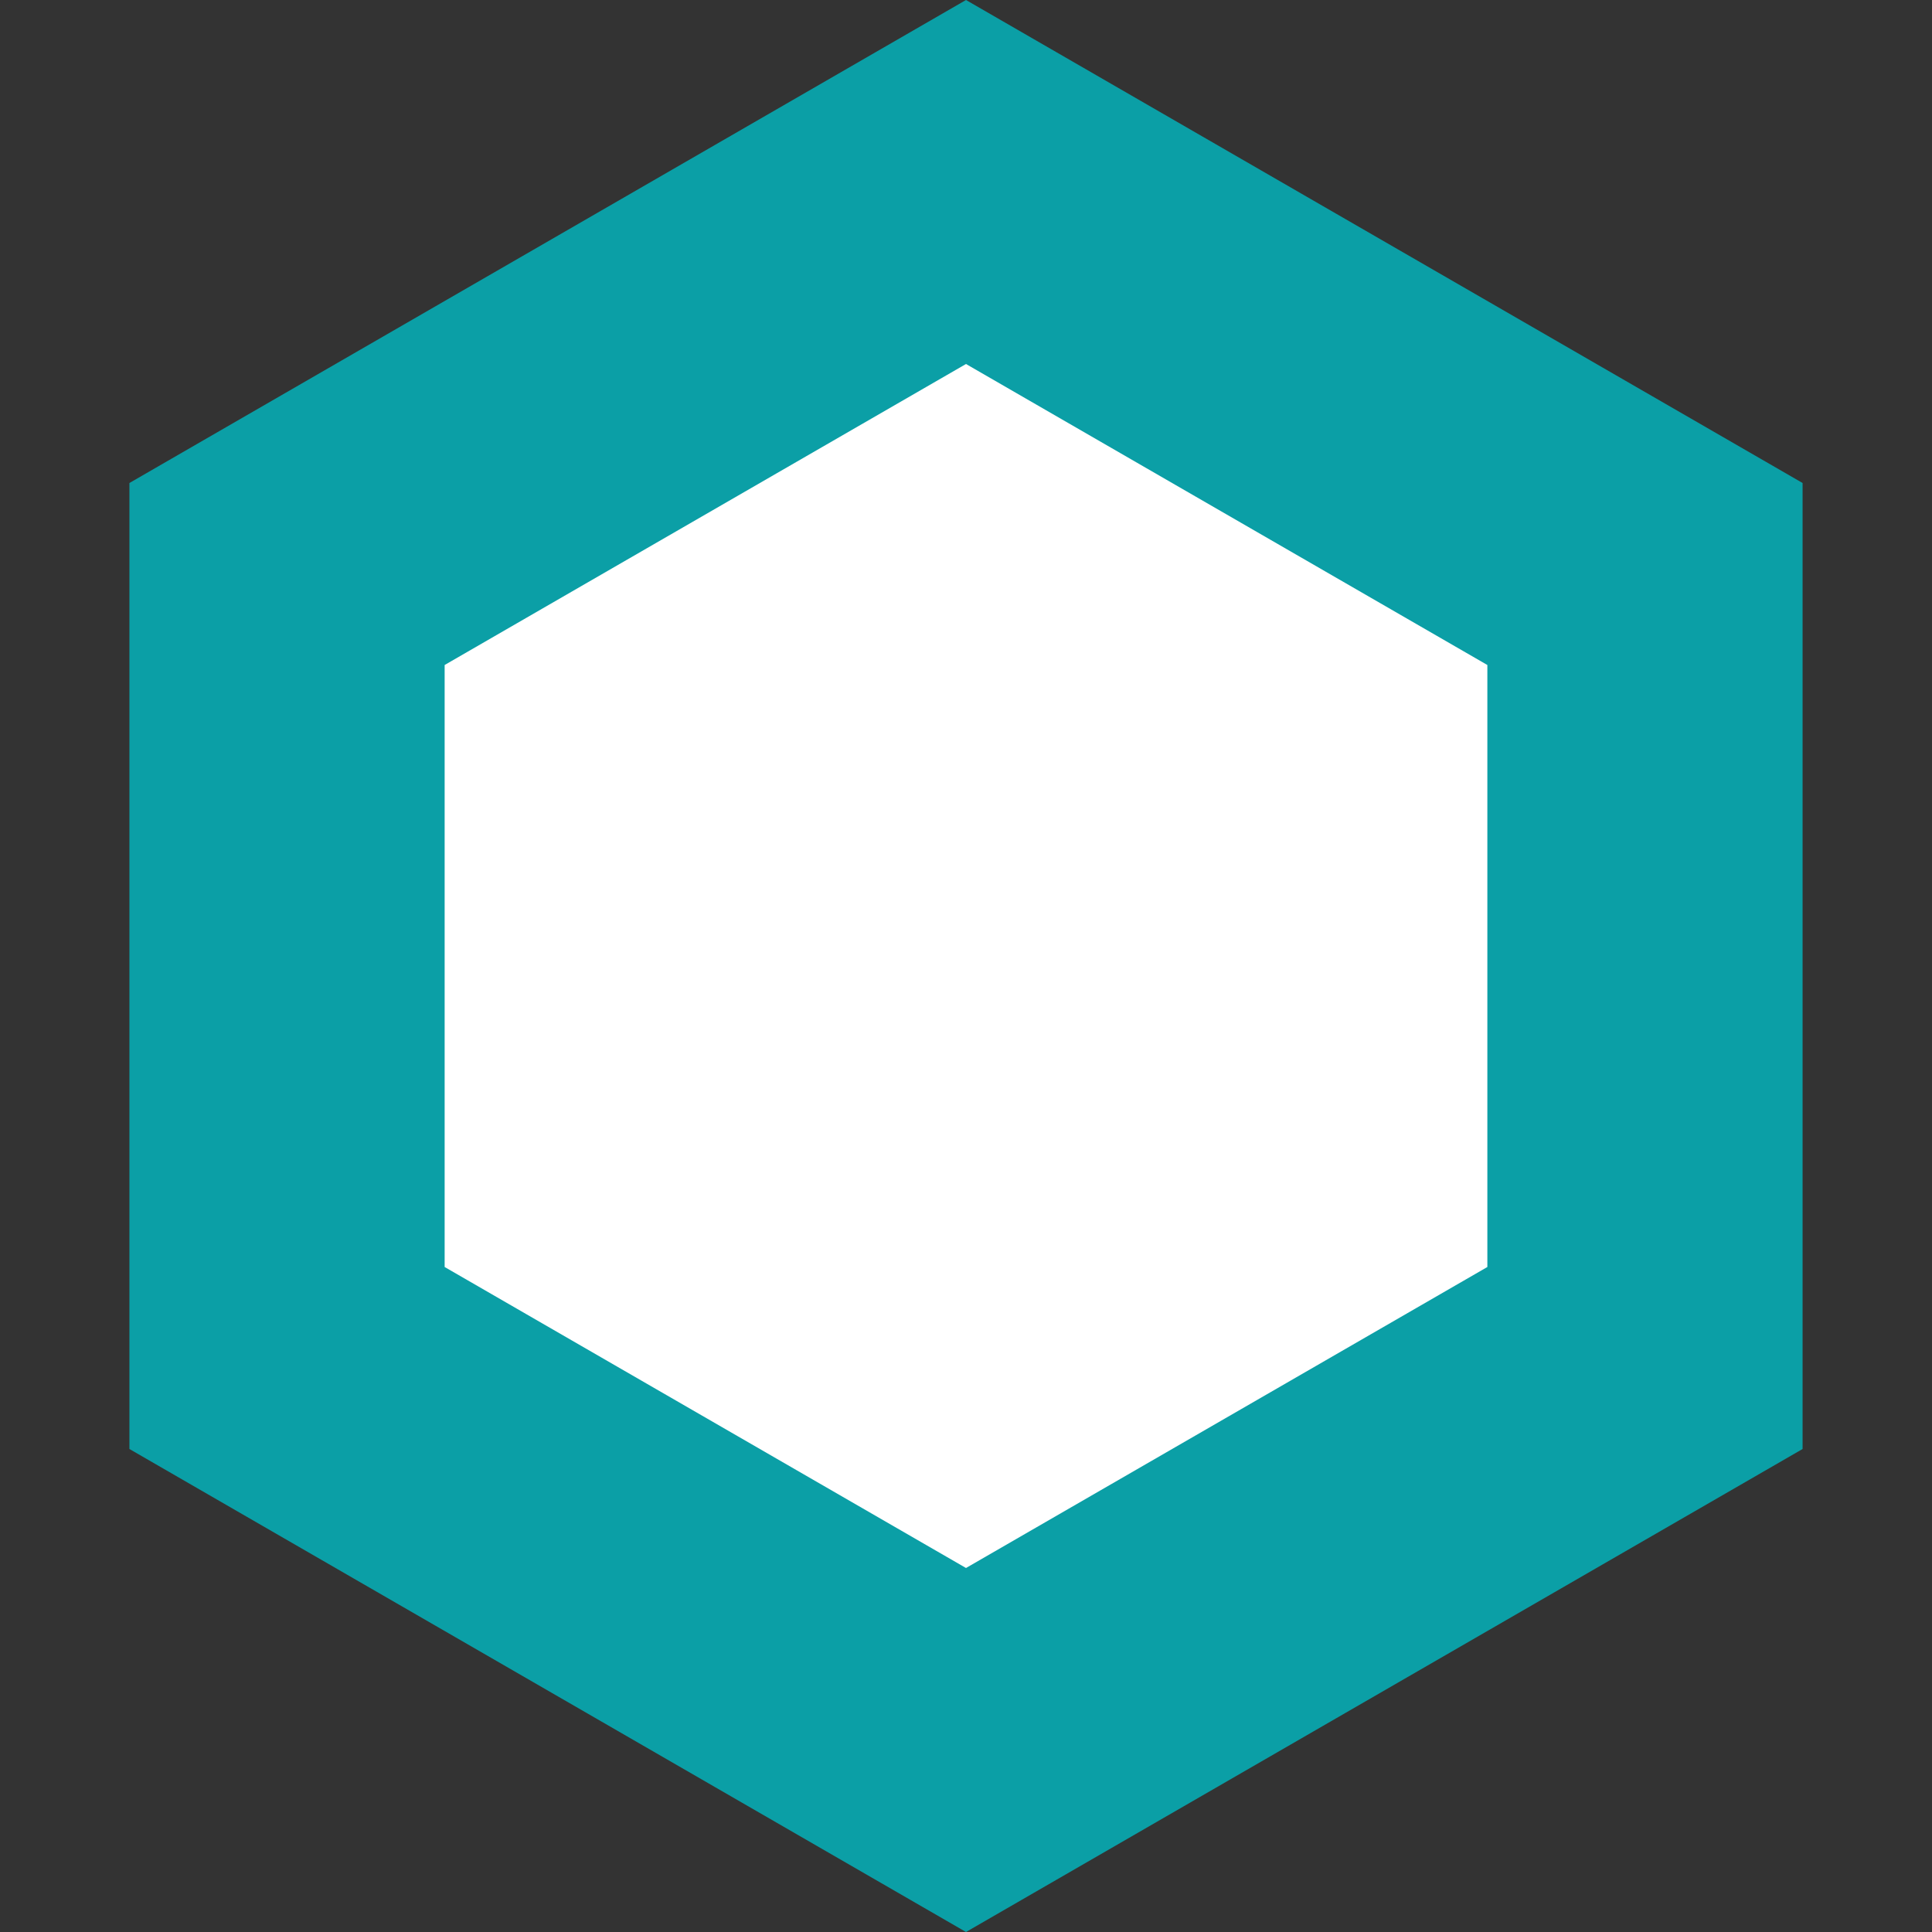 <svg xmlns="http://www.w3.org/2000/svg" width="69" height="69" viewBox="0 0 69 69" fill="none"><rect x="0" y="0" width="69" height="69" fill="#333333" stroke="none"/><path d="M34.5 0L64.378 17.25V51.75L34.5 69L4.622 51.75V17.25L34.5 0Z" fill="#0B9FA6"></path><path d="M34.5 13L53.12 23.75V45.25L34.5 56L15.88 45.25V23.75L34.5 13Z" fill="white"></path></svg>